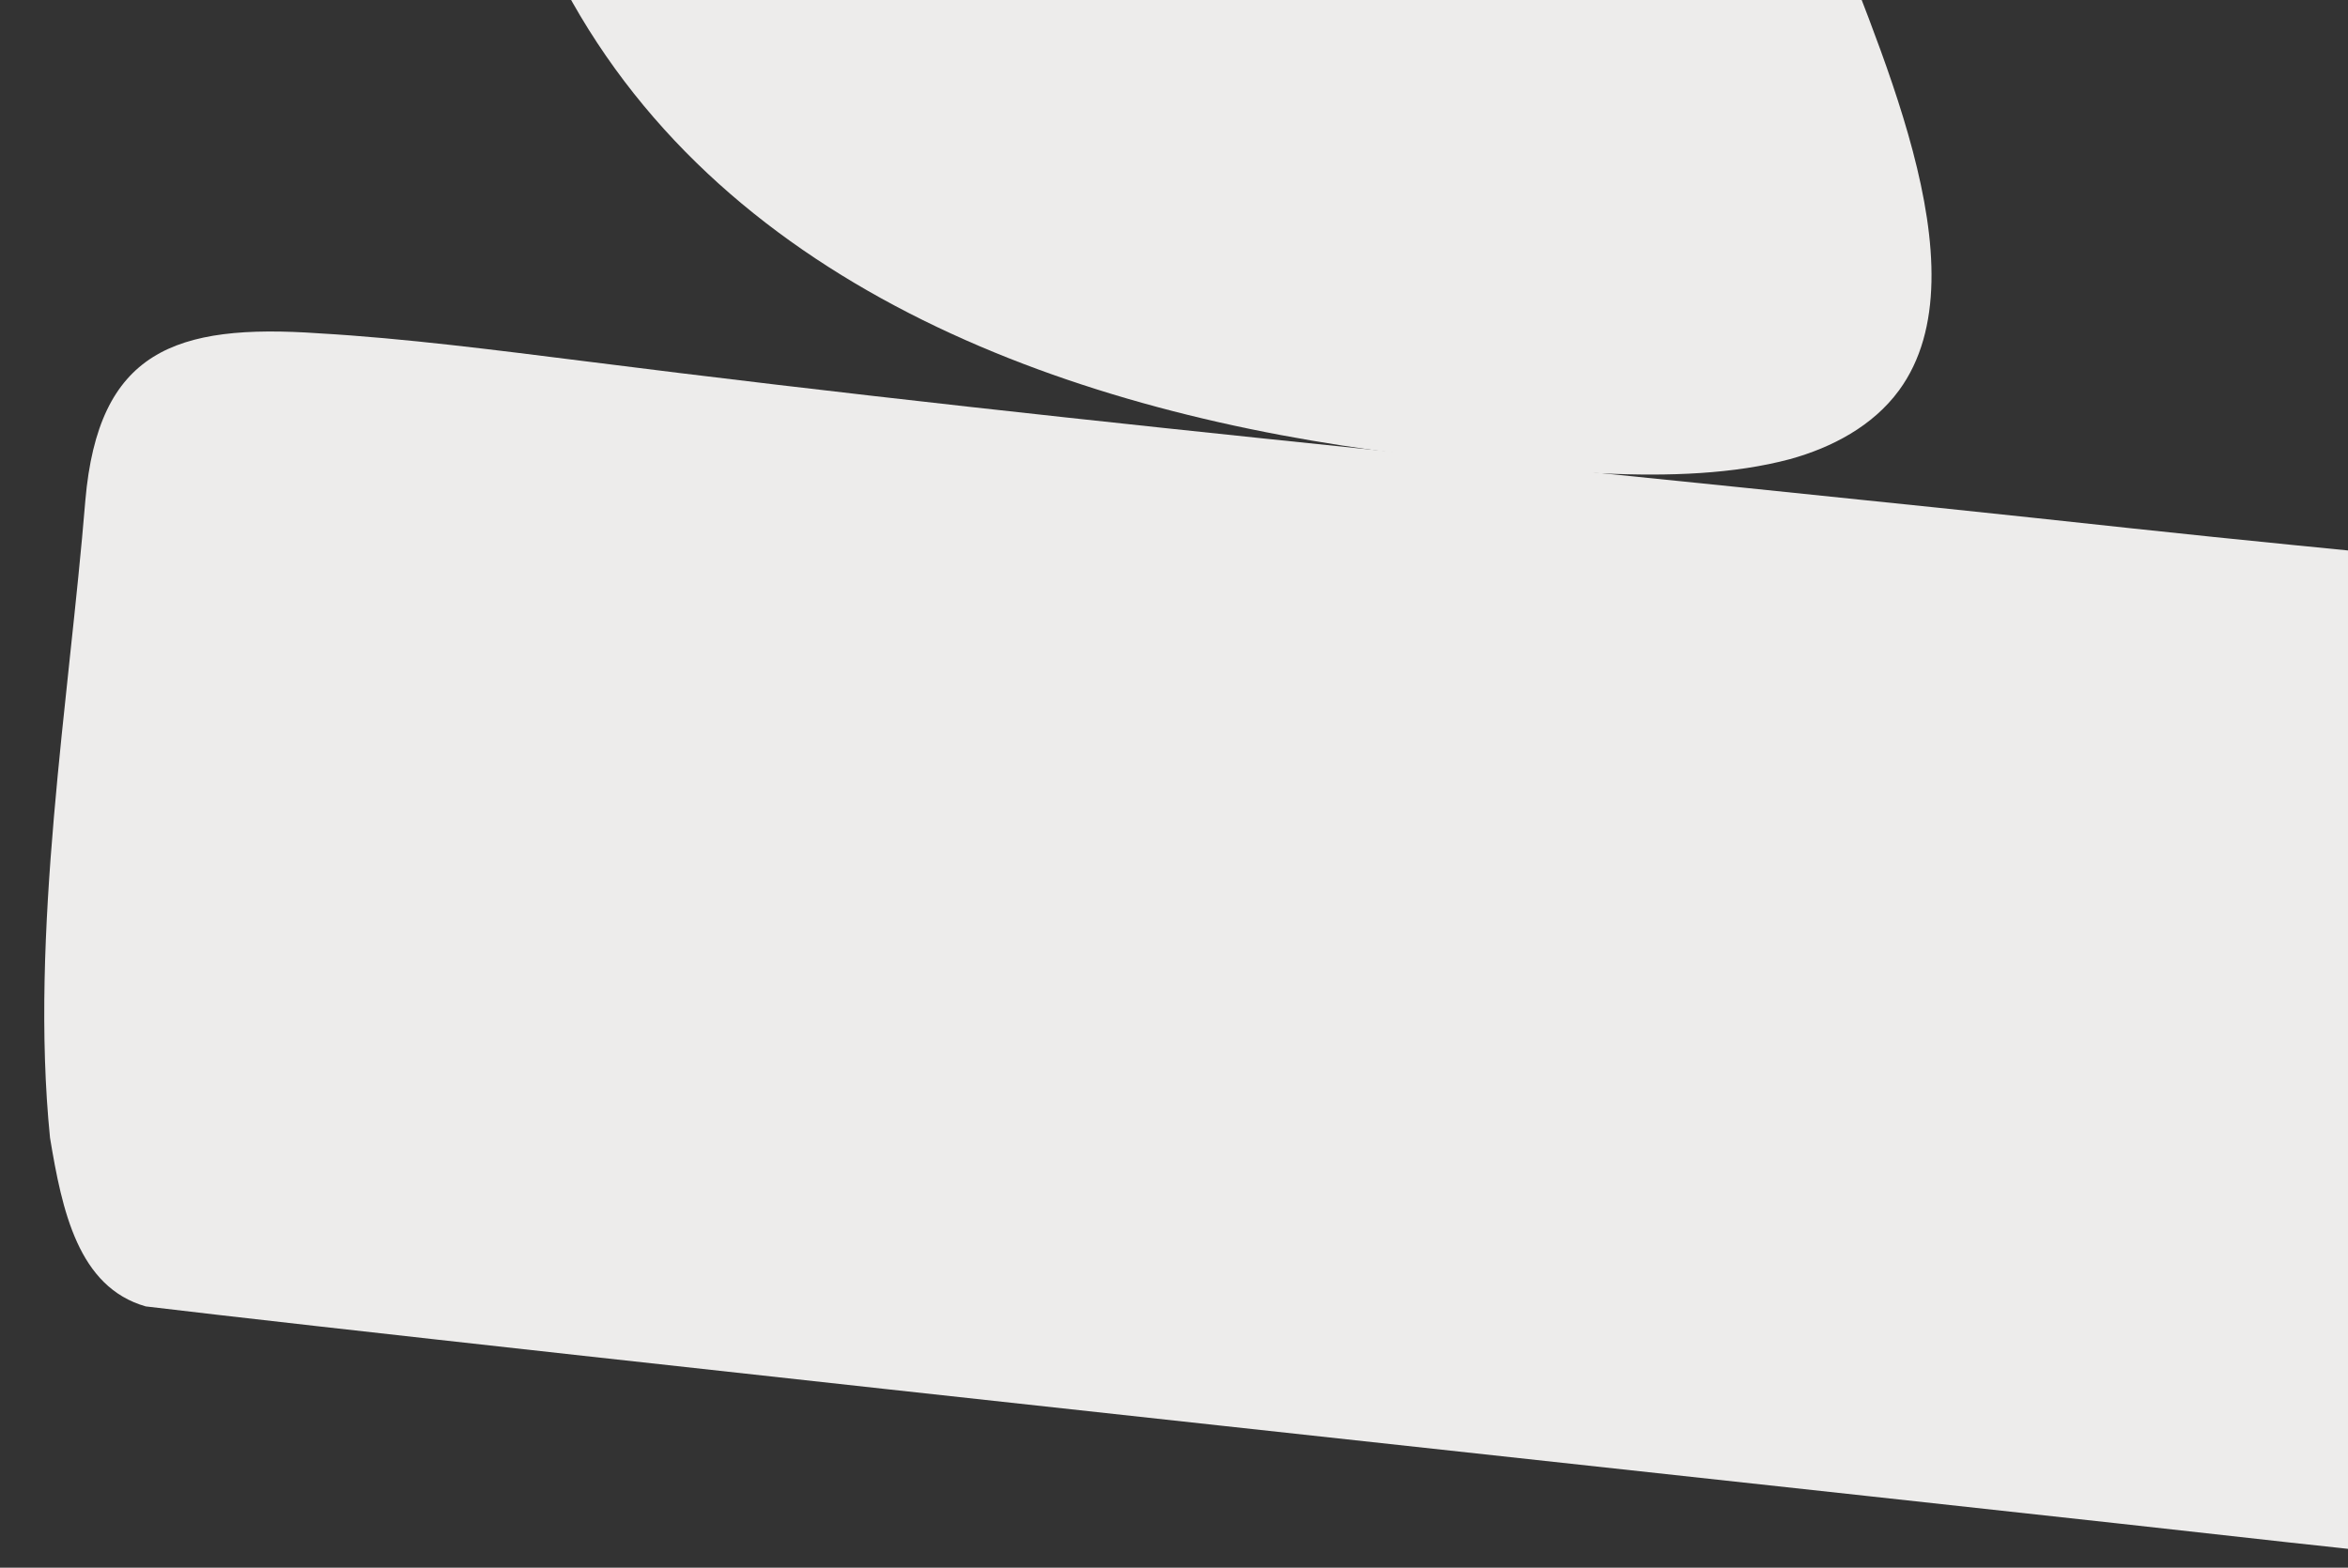 <svg width="277" height="185" viewBox="0 0 277 185" fill="none" xmlns="http://www.w3.org/2000/svg">
<rect x="0" y="0" width="277" height="185" fill="#333333" stroke="none"/>
<g clip-path="url(#clip0_12993_996)">
<path d="M369.142 100.299C373.89 75.545 353.256 73.922 326.871 70.264C301.306 67.121 277.383 65.145 251.469 62.348C190.518 55.724 129.65 50.333 68.785 42.6C58.732 41.339 47.662 39.91 37.675 39.338C20.58 38.143 11.595 41.451 10.069 59.052C8.155 82.534 3.478 110.195 5.901 134.27C7.325 142.859 9.224 151.896 17.197 154.166C55.513 158.771 233.9 177.916 269.85 181.998C286.286 183.744 304.498 185.981 321.464 188.117C328.507 188.98 336.589 189.939 342.659 190.316C350.337 190.347 357.217 191.944 359.915 184.387C365.272 157.583 365.886 127.022 369.134 100.373L369.141 100.304L369.142 100.299Z" fill="#EDECEB"/>
<path d="M224.009 46.096C220.949 50.262 216.135 52.811 211.165 54.183C198.027 57.695 180.459 55.353 165.596 53.574C127.105 48.884 85.826 34.466 66.6 -1.418C56.922 -18.771 52.664 -39.64 57.257 -59.117C63.569 -86.838 87.772 -106.328 112.086 -119.79C127.214 -128.055 147.005 -136.311 162.775 -125.509C170.847 -120.262 177.309 -109.356 181.474 -99.693C186.997 -87.103 191.555 -73.966 196.462 -61.149C202.738 -44.533 208.942 -27.968 215.272 -11.466C220.808 4.232 234.505 31.761 224.031 46.068L224.006 46.103L224.009 46.096Z" fill="#EDECEB"/>
</g>
<defs>
<clipPath id="clip0_12993_996">
<rect width="277" height="184.667" fill="white"/>
</clipPath>
</defs>
</svg>

